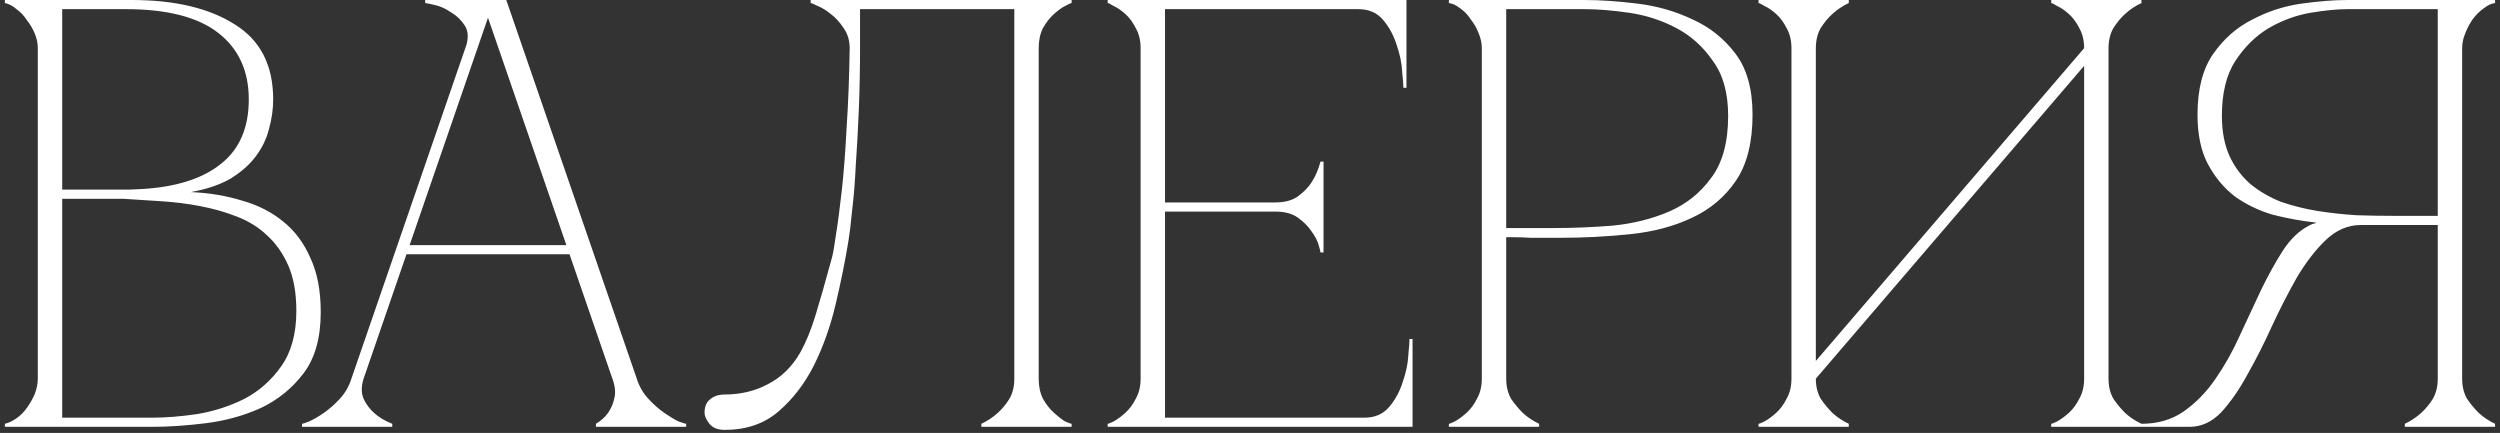<?xml version="1.0" encoding="UTF-8"?> <svg xmlns="http://www.w3.org/2000/svg" width="410" height="71" viewBox="0 0 410 71" fill="none"><rect x="0" y="0" width="410" height="71" fill="#333333" stroke="none"/><path d="M6.201 7.9C6.201 7.1 6.034 6.3 5.701 5.5C5.367 4.7 4.934 3.967 4.401 3.3C3.934 2.567 3.367 1.967 2.701 1.5C2.101 0.967 1.467 0.633 0.801 0.5V-4.76837e-06H21.601C28.667 -4.76837e-06 34.301 1.333 38.501 4C42.701 6.6 44.801 10.7 44.801 16.3C44.801 17.9 44.568 19.533 44.101 21.2C43.701 22.8 42.967 24.3 41.901 25.7C40.901 27.033 39.534 28.233 37.801 29.3C36.067 30.3 33.901 31.033 31.301 31.5C34.301 31.633 37.101 32.1 39.701 32.9C42.301 33.633 44.534 34.767 46.401 36.3C48.334 37.833 49.834 39.833 50.901 42.3C52.034 44.7 52.601 47.667 52.601 51.2C52.601 55.4 51.667 58.733 49.801 61.2C47.934 63.667 45.601 65.567 42.801 66.9C40.001 68.167 37.001 69 33.801 69.4C30.601 69.8 27.667 70 25.001 70H0.801V69.5C1.401 69.367 2.034 69.067 2.701 68.6C3.367 68.133 3.934 67.567 4.401 66.9C4.934 66.167 5.367 65.4 5.701 64.6C6.034 63.733 6.201 62.9 6.201 62.1V7.9ZM10.201 31.1C10.067 31.1 10.667 31.1 12.001 31.1C13.334 31.1 14.834 31.1 16.501 31.1C18.167 31.1 19.701 31.1 21.101 31.1C22.567 31.033 23.301 31 23.301 31C28.901 30.667 33.201 29.3 36.201 26.9C39.267 24.5 40.801 20.967 40.801 16.3C40.801 11.633 39.134 8 35.801 5.4C32.467 2.8 27.401 1.5 20.601 1.5H10.201V31.1ZM25.001 68.5C27.201 68.5 29.667 68.3 32.401 67.9C35.134 67.433 37.701 66.6 40.101 65.4C42.501 64.133 44.501 62.367 46.101 60.1C47.767 57.767 48.601 54.733 48.601 51C48.601 48.067 48.167 45.6 47.301 43.6C46.434 41.6 45.267 39.933 43.801 38.6C42.401 37.267 40.734 36.233 38.801 35.5C36.934 34.767 34.934 34.2 32.801 33.8C30.734 33.4 28.601 33.133 26.401 33C24.267 32.867 22.201 32.733 20.201 32.6H10.201V68.5H25.001ZM79.031 -4.76837e-06H83.031L104.431 62.1H100.431L79.031 -4.76837e-06ZM57.631 62.1L79.031 -4.76837e-06H81.031L59.631 62.1H57.631ZM59.631 62.1C59.231 63.367 59.231 64.467 59.631 65.4C60.031 66.267 60.598 67.033 61.331 67.7C62.131 68.433 63.131 69.033 64.331 69.5V70H49.531V69.5C49.665 69.5 50.065 69.367 50.731 69.1C51.465 68.767 52.265 68.3 53.131 67.7C53.998 67.1 54.865 66.333 55.731 65.4C56.598 64.467 57.231 63.367 57.631 62.1H59.631ZM104.431 62.1C104.831 63.367 105.465 64.467 106.331 65.4C107.198 66.333 108.065 67.1 108.931 67.7C109.798 68.3 110.565 68.767 111.231 69.1C111.965 69.367 112.398 69.5 112.531 69.5V70H97.731V69.5C98.531 69.033 99.198 68.433 99.731 67.7C100.198 67.033 100.531 66.267 100.731 65.4C100.998 64.467 100.898 63.367 100.431 62.1H104.431ZM66.231 40.2H93.731V41.7H66.231V40.2ZM76.331 7.9C76.865 6.367 76.831 5.133 76.231 4.2C75.631 3.267 74.865 2.533 73.931 2C73.065 1.4 72.165 1 71.231 0.8C70.365 0.6 69.865 0.5 69.731 0.5V-4.76837e-06H81.031L76.331 7.9ZM118.847 70.5C117.714 70.5 116.88 70.167 116.347 69.5C115.814 68.833 115.547 68.233 115.547 67.7C115.547 66.7 115.847 65.967 116.447 65.5C117.047 64.967 117.847 64.7 118.847 64.7C121.447 64.7 123.814 64.133 125.947 63C128.147 61.867 129.914 60.133 131.247 57.8C132.18 56.133 133.014 54.1 133.747 51.7C134.48 49.3 135.347 46.267 136.347 42.6C136.547 42 136.78 40.733 137.047 38.8C137.38 36.8 137.714 34.3 138.047 31.3C138.38 28.3 138.647 24.833 138.847 20.9C139.114 16.9 139.28 12.567 139.347 7.9C139.347 6.633 139.014 5.533 138.347 4.6C137.747 3.667 137.047 2.9 136.247 2.3C135.514 1.7 134.814 1.267 134.147 1C133.48 0.667 133.08 0.5 132.947 0.5V-4.76837e-06H175.747V0.5C175.614 0.5 175.247 0.667 174.647 1C174.114 1.267 173.514 1.7 172.847 2.3C172.18 2.9 171.58 3.667 171.047 4.6C170.58 5.533 170.347 6.633 170.347 7.9V62.1C170.347 63.367 170.58 64.467 171.047 65.4C171.58 66.333 172.18 67.1 172.847 67.7C173.514 68.3 174.114 68.767 174.647 69.1C175.247 69.367 175.614 69.5 175.747 69.5V70H160.947V69.5C161.947 69.033 162.847 68.433 163.647 67.7C164.38 67.033 165.014 66.267 165.547 65.4C166.08 64.467 166.347 63.367 166.347 62.1V1.5H141.047V7.9C141.047 11.3 140.98 14.667 140.847 18C140.714 21.267 140.547 24.3 140.347 27.1C140.214 29.9 140.014 32.367 139.747 34.5C139.547 36.633 139.347 38.3 139.147 39.5C138.614 42.767 137.914 46.233 137.047 49.9C136.18 53.567 134.98 56.933 133.447 60C131.914 63 129.98 65.5 127.647 67.5C125.314 69.5 122.38 70.5 118.847 70.5ZM181.66 70V69.5C181.793 69.5 182.127 69.367 182.66 69.1C183.26 68.767 183.893 68.3 184.56 67.7C185.227 67.1 185.793 66.333 186.26 65.4C186.793 64.467 187.06 63.367 187.06 62.1V7.9C187.06 6.633 186.793 5.533 186.26 4.6C185.793 3.667 185.227 2.9 184.56 2.3C183.893 1.7 183.26 1.267 182.66 1C182.127 0.667 181.793 0.5 181.66 0.5V-4.76837e-06H230.66V14.4H230.16C230.16 14 230.093 13.133 229.96 11.8C229.893 10.4 229.593 8.933 229.06 7.4C228.593 5.867 227.86 4.5 226.86 3.3C225.86 2.1 224.493 1.5 222.76 1.5H191.06V33.2H209.16C210.693 33.2 211.927 32.867 212.86 32.2C213.86 31.467 214.627 30.667 215.16 29.8C215.76 28.867 216.227 27.767 216.56 26.5H217.06V41.4H216.56C216.56 41.267 216.46 40.867 216.26 40.2C216.06 39.467 215.66 38.7 215.06 37.9C214.527 37.1 213.793 36.367 212.86 35.7C211.927 35.033 210.693 34.7 209.16 34.7H191.06V68.5H223.76C225.493 68.5 226.86 67.9 227.86 66.7C228.86 65.5 229.593 64.133 230.06 62.6C230.593 61.067 230.893 59.633 230.96 58.3C231.093 56.9 231.16 56 231.16 55.6H231.66V70H181.66ZM247.017 62.1C247.017 63.367 247.284 64.467 247.817 65.4C248.417 66.267 249.051 67.033 249.717 67.7C250.517 68.433 251.417 69.033 252.417 69.5V70H237.617V69.5C237.751 69.5 238.084 69.367 238.617 69.1C239.217 68.767 239.851 68.3 240.517 67.7C241.184 67.1 241.751 66.333 242.217 65.4C242.751 64.467 243.017 63.367 243.017 62.1V7.9C243.017 7.1 242.851 6.3 242.517 5.5C242.184 4.633 241.751 3.867 241.217 3.2C240.751 2.467 240.184 1.867 239.517 1.4C238.851 0.867 238.217 0.567 237.617 0.5V-4.76837e-06H259.817C262.484 -4.76837e-06 265.417 0.2 268.617 0.6C271.817 1 274.817 1.867 277.617 3.2C280.417 4.467 282.751 6.333 284.617 8.8C286.484 11.267 287.417 14.6 287.417 18.8C287.417 23.333 286.517 26.933 284.717 29.6C282.917 32.267 280.517 34.3 277.517 35.7C274.584 37.1 271.217 38 267.417 38.4C263.617 38.8 259.717 39 255.717 39C255.717 39 255.217 39 254.217 39C253.284 39 252.251 39 251.117 39C249.984 38.933 248.984 38.9 248.117 38.9C247.251 38.9 246.884 38.9 247.017 38.9V62.1ZM247.017 37.4H255.017C258.017 37.4 261.184 37.267 264.517 37C267.851 36.667 270.917 35.9 273.717 34.7C276.517 33.5 278.817 31.667 280.617 29.2C282.484 26.733 283.417 23.333 283.417 19C283.417 15.267 282.584 12.267 280.917 10C279.317 7.667 277.317 5.867 274.917 4.6C272.517 3.333 269.951 2.5 267.217 2.1C264.484 1.7 262.017 1.5 259.817 1.5H247.017V37.4ZM345.798 62.1C345.798 63.367 346.065 64.467 346.598 65.4C347.198 66.267 347.832 67.033 348.498 67.7C349.298 68.433 350.198 69.033 351.198 69.5V70H336.398V69.5C336.532 69.5 336.865 69.367 337.398 69.1C337.998 68.767 338.632 68.3 339.298 67.7C339.965 67.1 340.532 66.333 340.998 65.4C341.532 64.467 341.798 63.367 341.798 62.1V10.8L297.798 62.1C297.798 63.367 298.065 64.467 298.598 65.4C299.198 66.267 299.832 67.033 300.498 67.7C301.298 68.433 302.198 69.033 303.198 69.5V70H288.398V69.5C288.532 69.5 288.865 69.367 289.398 69.1C289.998 68.767 290.632 68.3 291.298 67.7C291.965 67.1 292.532 66.333 292.998 65.4C293.532 64.467 293.798 63.367 293.798 62.1V7.9C293.798 6.633 293.532 5.533 292.998 4.6C292.532 3.667 291.965 2.9 291.298 2.3C290.632 1.7 289.998 1.267 289.398 1C288.865 0.667 288.532 0.5 288.398 0.5V-4.76837e-06H303.198V0.5C302.198 0.967 301.298 1.567 300.498 2.3C299.832 2.9 299.198 3.667 298.598 4.6C298.065 5.533 297.798 6.633 297.798 7.9V59.2L341.798 7.9C341.798 6.633 341.532 5.533 340.998 4.6C340.532 3.667 339.965 2.9 339.298 2.3C338.632 1.7 337.998 1.267 337.398 1C336.865 0.667 336.532 0.5 336.398 0.5V-4.76837e-06H351.198V0.5C350.198 0.967 349.298 1.567 348.498 2.3C347.832 2.9 347.198 3.667 346.598 4.6C346.065 5.533 345.798 6.633 345.798 7.9V62.1ZM378.691 37C379.025 36.8 379.391 36.667 379.791 36.6V36.5C377.391 36.233 375.025 35.8 372.691 35.2C370.425 34.533 368.358 33.533 366.491 32.2C364.691 30.8 363.225 29.033 362.091 26.9C360.958 24.767 360.391 22.067 360.391 18.8C360.391 14.6 361.258 11.267 362.991 8.8C364.725 6.333 366.858 4.467 369.391 3.2C371.925 1.867 374.591 1 377.391 0.6C380.258 0.2 382.791 -4.76837e-06 384.991 -4.76837e-06H409.191V0.5C408.591 0.567 407.958 0.867 407.291 1.4C406.625 1.867 406.025 2.467 405.491 3.2C405.025 3.867 404.625 4.633 404.291 5.5C403.958 6.3 403.791 7.1 403.791 7.9V62.1C403.791 63.367 404.058 64.467 404.591 65.4C405.191 66.267 405.825 67.033 406.491 67.7C407.291 68.433 408.191 69.033 409.191 69.5V70H394.391V69.5C395.391 69.033 396.291 68.433 397.091 67.7C397.825 67.033 398.458 66.267 398.991 65.4C399.525 64.467 399.791 63.367 399.791 62.1V36.9H387.191C385.058 36.9 383.125 37.733 381.391 39.4C379.725 41 378.158 43.033 376.691 45.5C375.291 47.967 373.925 50.633 372.591 53.5C371.325 56.3 369.991 58.933 368.591 61.4C367.258 63.867 365.825 65.933 364.291 67.6C362.758 69.2 361.025 70 359.091 70H351.191V69.5C353.858 69.5 356.158 68.833 358.091 67.5C360.091 66.1 361.825 64.333 363.291 62.2C364.825 60 366.158 57.633 367.291 55.1C368.491 52.5 369.658 50 370.791 47.6C371.991 45.133 373.191 42.967 374.391 41.1C375.658 39.167 377.091 37.8 378.691 37ZM399.791 35.4V1.5H384.991C383.325 1.5 381.291 1.7 378.891 2.1C376.558 2.5 374.291 3.333 372.091 4.6C369.958 5.867 368.125 7.667 366.591 10C365.125 12.267 364.391 15.267 364.391 19C364.391 21.6 364.825 23.833 365.691 25.7C366.558 27.5 367.691 29 369.091 30.2C370.558 31.4 372.225 32.367 374.091 33.1C376.025 33.767 378.025 34.267 380.091 34.6C382.225 34.933 384.358 35.167 386.491 35.3C388.625 35.367 390.658 35.4 392.591 35.4H399.791Z" fill="white"></path></svg> 